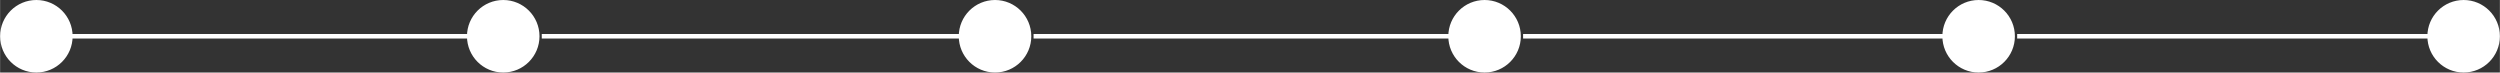 <?xml version="1.0" encoding="UTF-8"?> <!-- Creator: CorelDRAW --> <svg xmlns="http://www.w3.org/2000/svg" xmlns:xlink="http://www.w3.org/1999/xlink" xmlns:xodm="http://www.corel.com/coreldraw/odm/2003" xml:space="preserve" width="194.557mm" height="5.644mm" style="shape-rendering:geometricPrecision; text-rendering:geometricPrecision; image-rendering:optimizeQuality; fill-rule:evenodd; clip-rule:evenodd" viewBox="0 0 14916.67 432.76"><rect x="0" y="0" width="14916.67" height="432.76" fill="#333333" stroke="none"/> <defs> <style type="text/css"> <![CDATA[ .str0 {stroke:white;stroke-width:27.05;stroke-miterlimit:22.926} .fil1 {fill:none} .fil0 {fill:white} ]]> </style> </defs> <g id="Слой_x0020_1">  <circle class="fil0 str0" cx="216.38" cy="216.38" r="202.86"></circle> <circle class="fil0 str0" cx="3002.27" cy="216.38" r="202.86"></circle> <line class="fil1 str0" x1="419.23" y1="216.38" x2="2799.41" y2="216.38"></line> <line class="fil1 str0" x1="3232.17" y1="216.38" x2="5747.58" y2="216.38"></line> <circle class="fil0 str0" cx="5936.92" cy="216.38" r="202.86"></circle> <line class="fil1 str0" x1="6166.82" y1="216.38" x2="8682.23" y2="216.38"></line> <circle class="fil0 str0" cx="8858.04" cy="216.38" r="202.86"></circle> <line class="fil1 str0" x1="9087.94" y1="216.38" x2="11603.36" y2="216.38"></line> <circle class="fil0 str0" cx="11806.21" cy="216.38" r="202.86"></circle> <line class="fil1 str0" x1="12036.11" y1="216.38" x2="14551.53" y2="216.38"></line> <circle class="fil0 str0" cx="14700.29" cy="216.38" r="202.86"></circle> </g> </svg> 